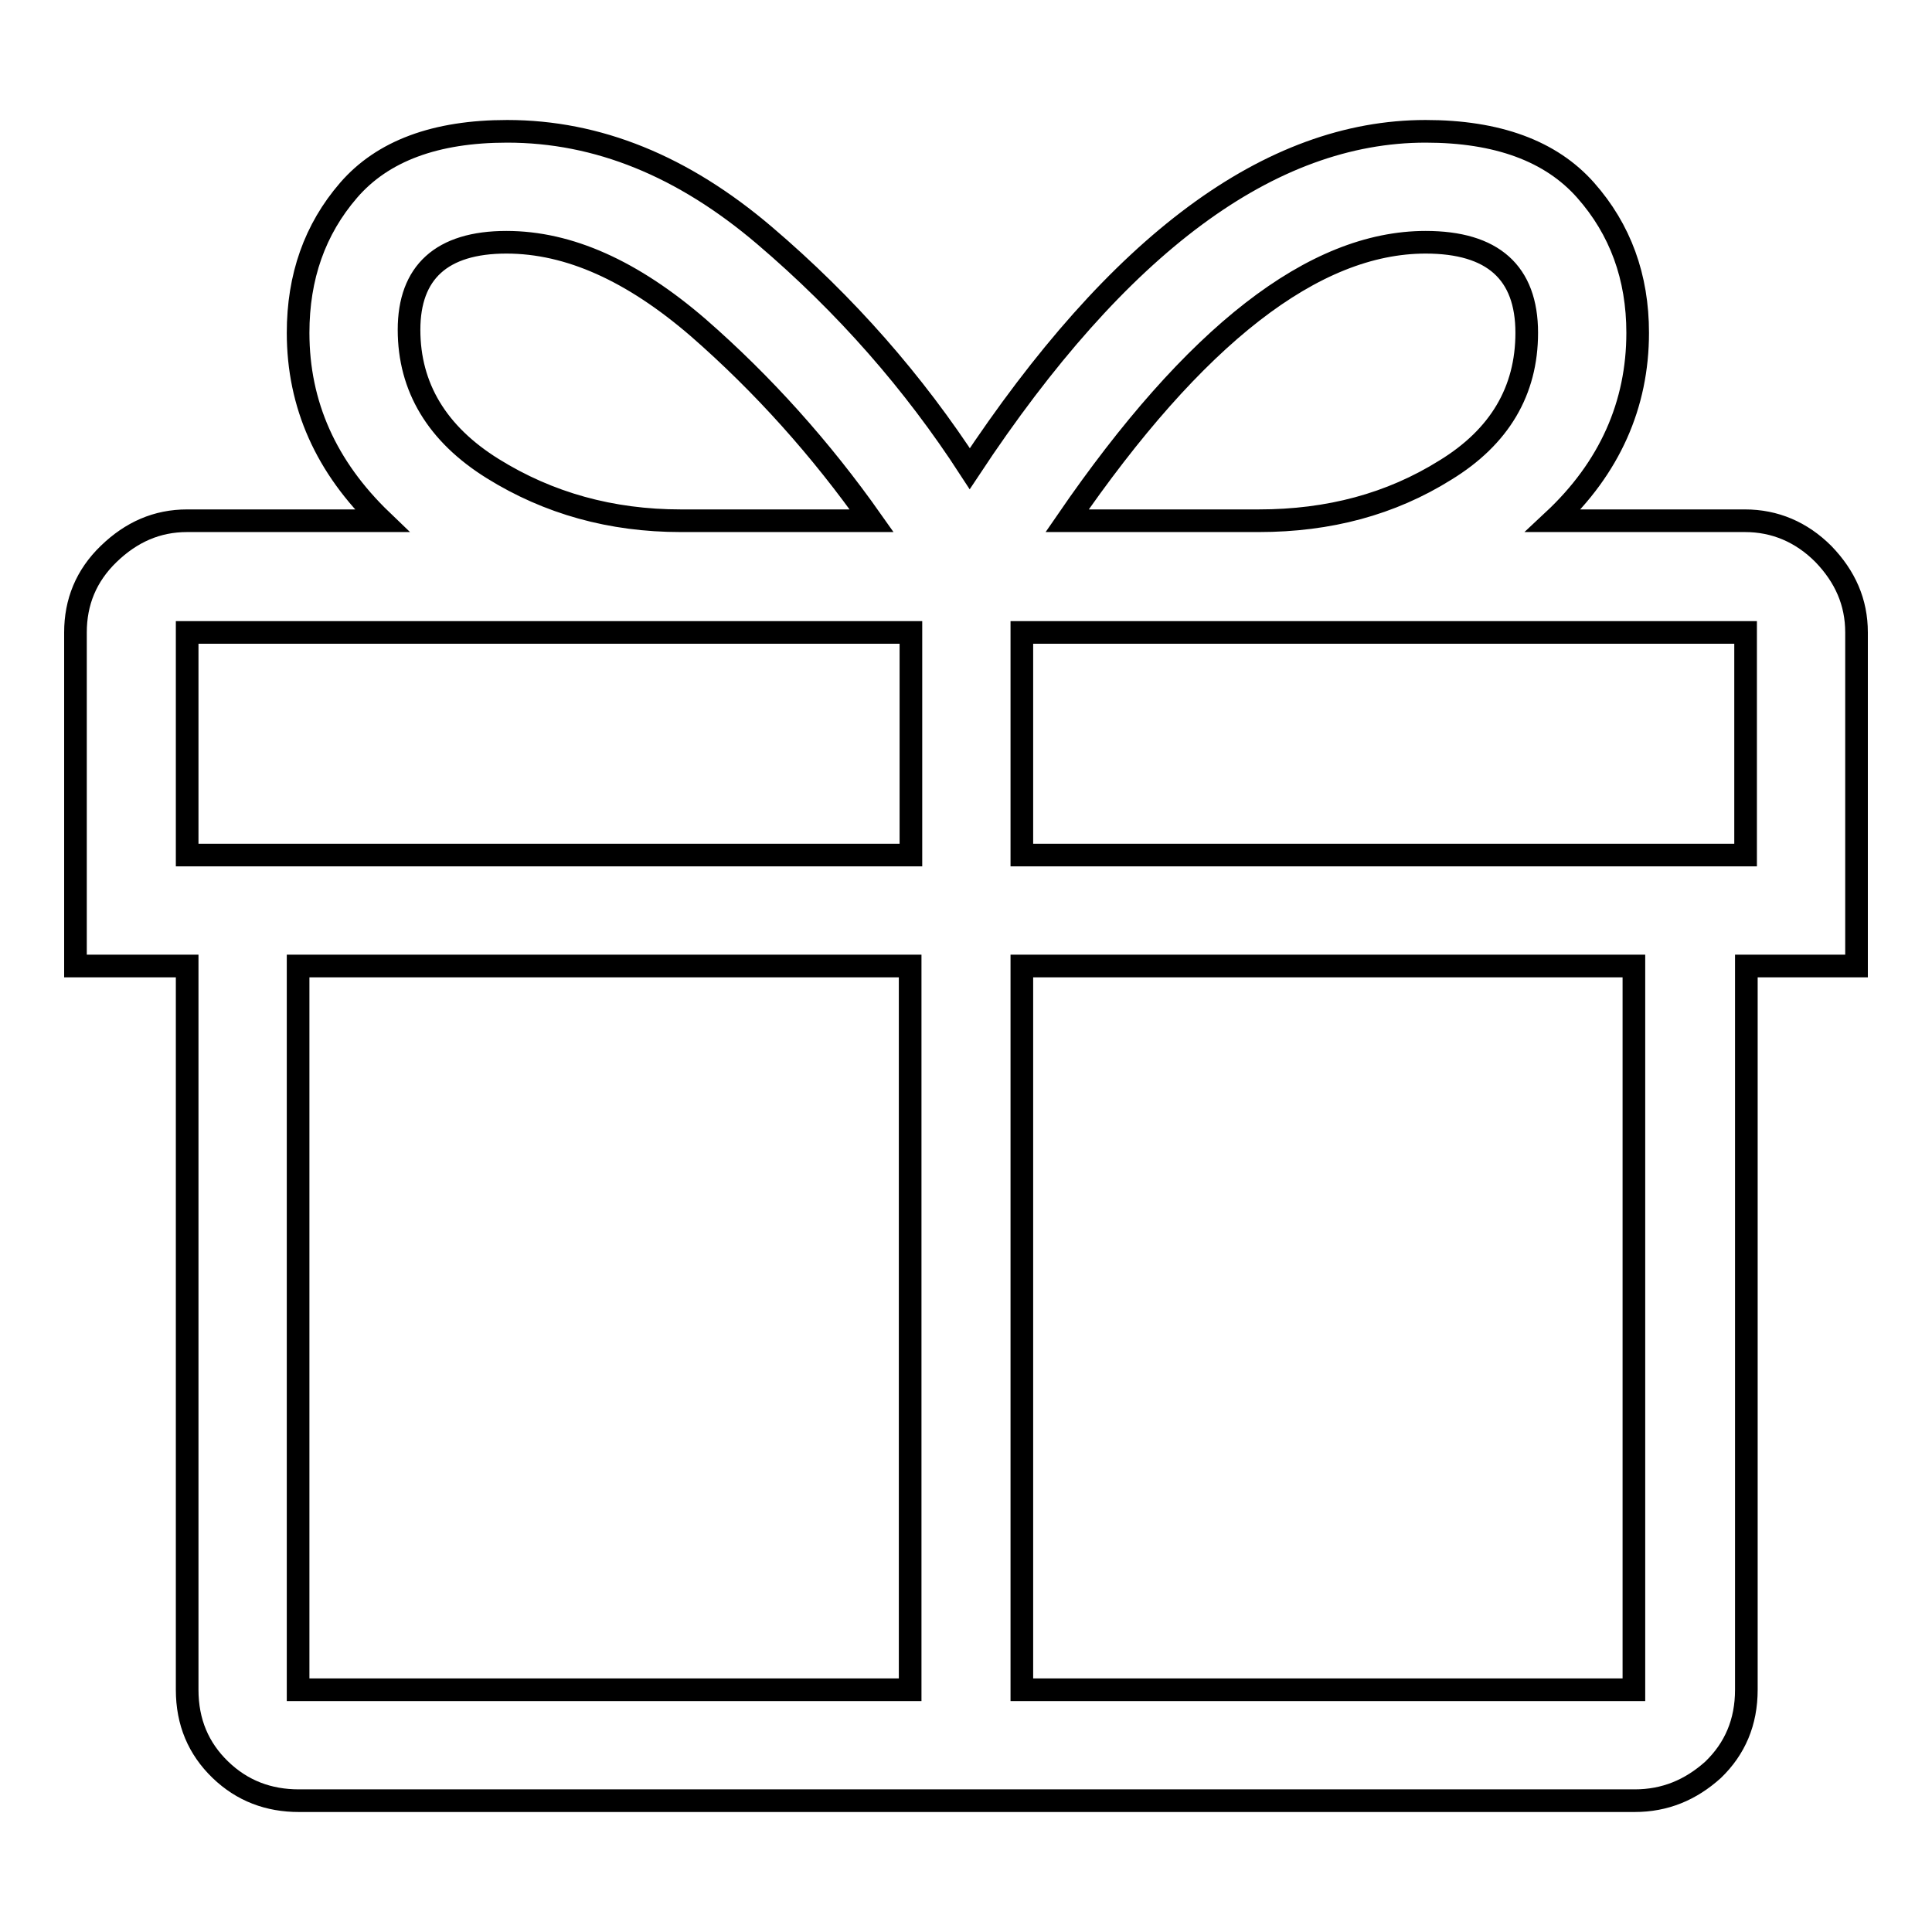 <?xml version="1.0" encoding="utf-8"?>
<!-- Svg Vector Icons : http://www.onlinewebfonts.com/icon -->
<!DOCTYPE svg PUBLIC "-//W3C//DTD SVG 1.1//EN" "http://www.w3.org/Graphics/SVG/1.1/DTD/svg11.dtd">
<svg version="1.1" xmlns="http://www.w3.org/2000/svg" xmlns:xlink="http://www.w3.org/1999/xlink" x="0px" y="0px" viewBox="0 0 256 256" enable-background="new 0 0 256 256" xml:space="preserve">
<g><g><g><path stroke-width="3" fill-opacity="0" stroke="#000000"  d="M246,83.8c0-4-1.5-7.4-4.4-10.4c-2.9-2.9-6.4-4.4-10.4-4.4h-25.4C213.3,62,217,53.6,217,44.1c0-7.4-2.3-13.7-6.9-18.9c-4.6-5.2-11.7-7.8-21.2-7.8c-20.6,0-40.7,14.9-60.4,44.7c-7.4-11.4-16.4-21.7-27.2-30.9S79.2,17.4,67.2,17.4c-9.5,0-16.5,2.6-21,7.8c-4.5,5.2-6.7,11.5-6.7,18.9c0,9.5,3.7,17.8,11.1,24.9H24.8c-4,0-7.4,1.5-10.4,4.4S10,79.8,10,83.8V128h14.8v95.9c0,4.3,1.5,7.8,4.4,10.6c2.9,2.8,6.4,4.1,10.4,4.1h177c4,0,7.4-1.4,10.4-4.1c2.9-2.8,4.4-6.3,4.4-10.6V128H246V83.8z M188.9,32.1c8.9,0,13.4,4,13.4,12c0,7.7-3.6,13.8-10.8,18.2c-7.2,4.5-15.4,6.7-24.7,6.7h-25.4C158.3,44.4,174.1,32.1,188.9,32.1z M67.1,32.1c8.3,0,16.7,3.8,25.4,11.3c8.6,7.5,16.3,16.1,23,25.6H90.2c-9.2,0-17.5-2.3-24.9-6.9c-7.4-4.6-11.1-10.8-11.1-18.4S58.5,32.1,67.1,32.1z M231.3,113.3h-95.9V83.8h95.9L231.3,113.3L231.3,113.3z M24.8,83.8h95.9v29.5H24.8V83.8z M39.5,128h81.1v95.9H39.5V128z M216.5,223.9h-81.1V128h81.1V223.9z"/></g></g></g>
</svg>